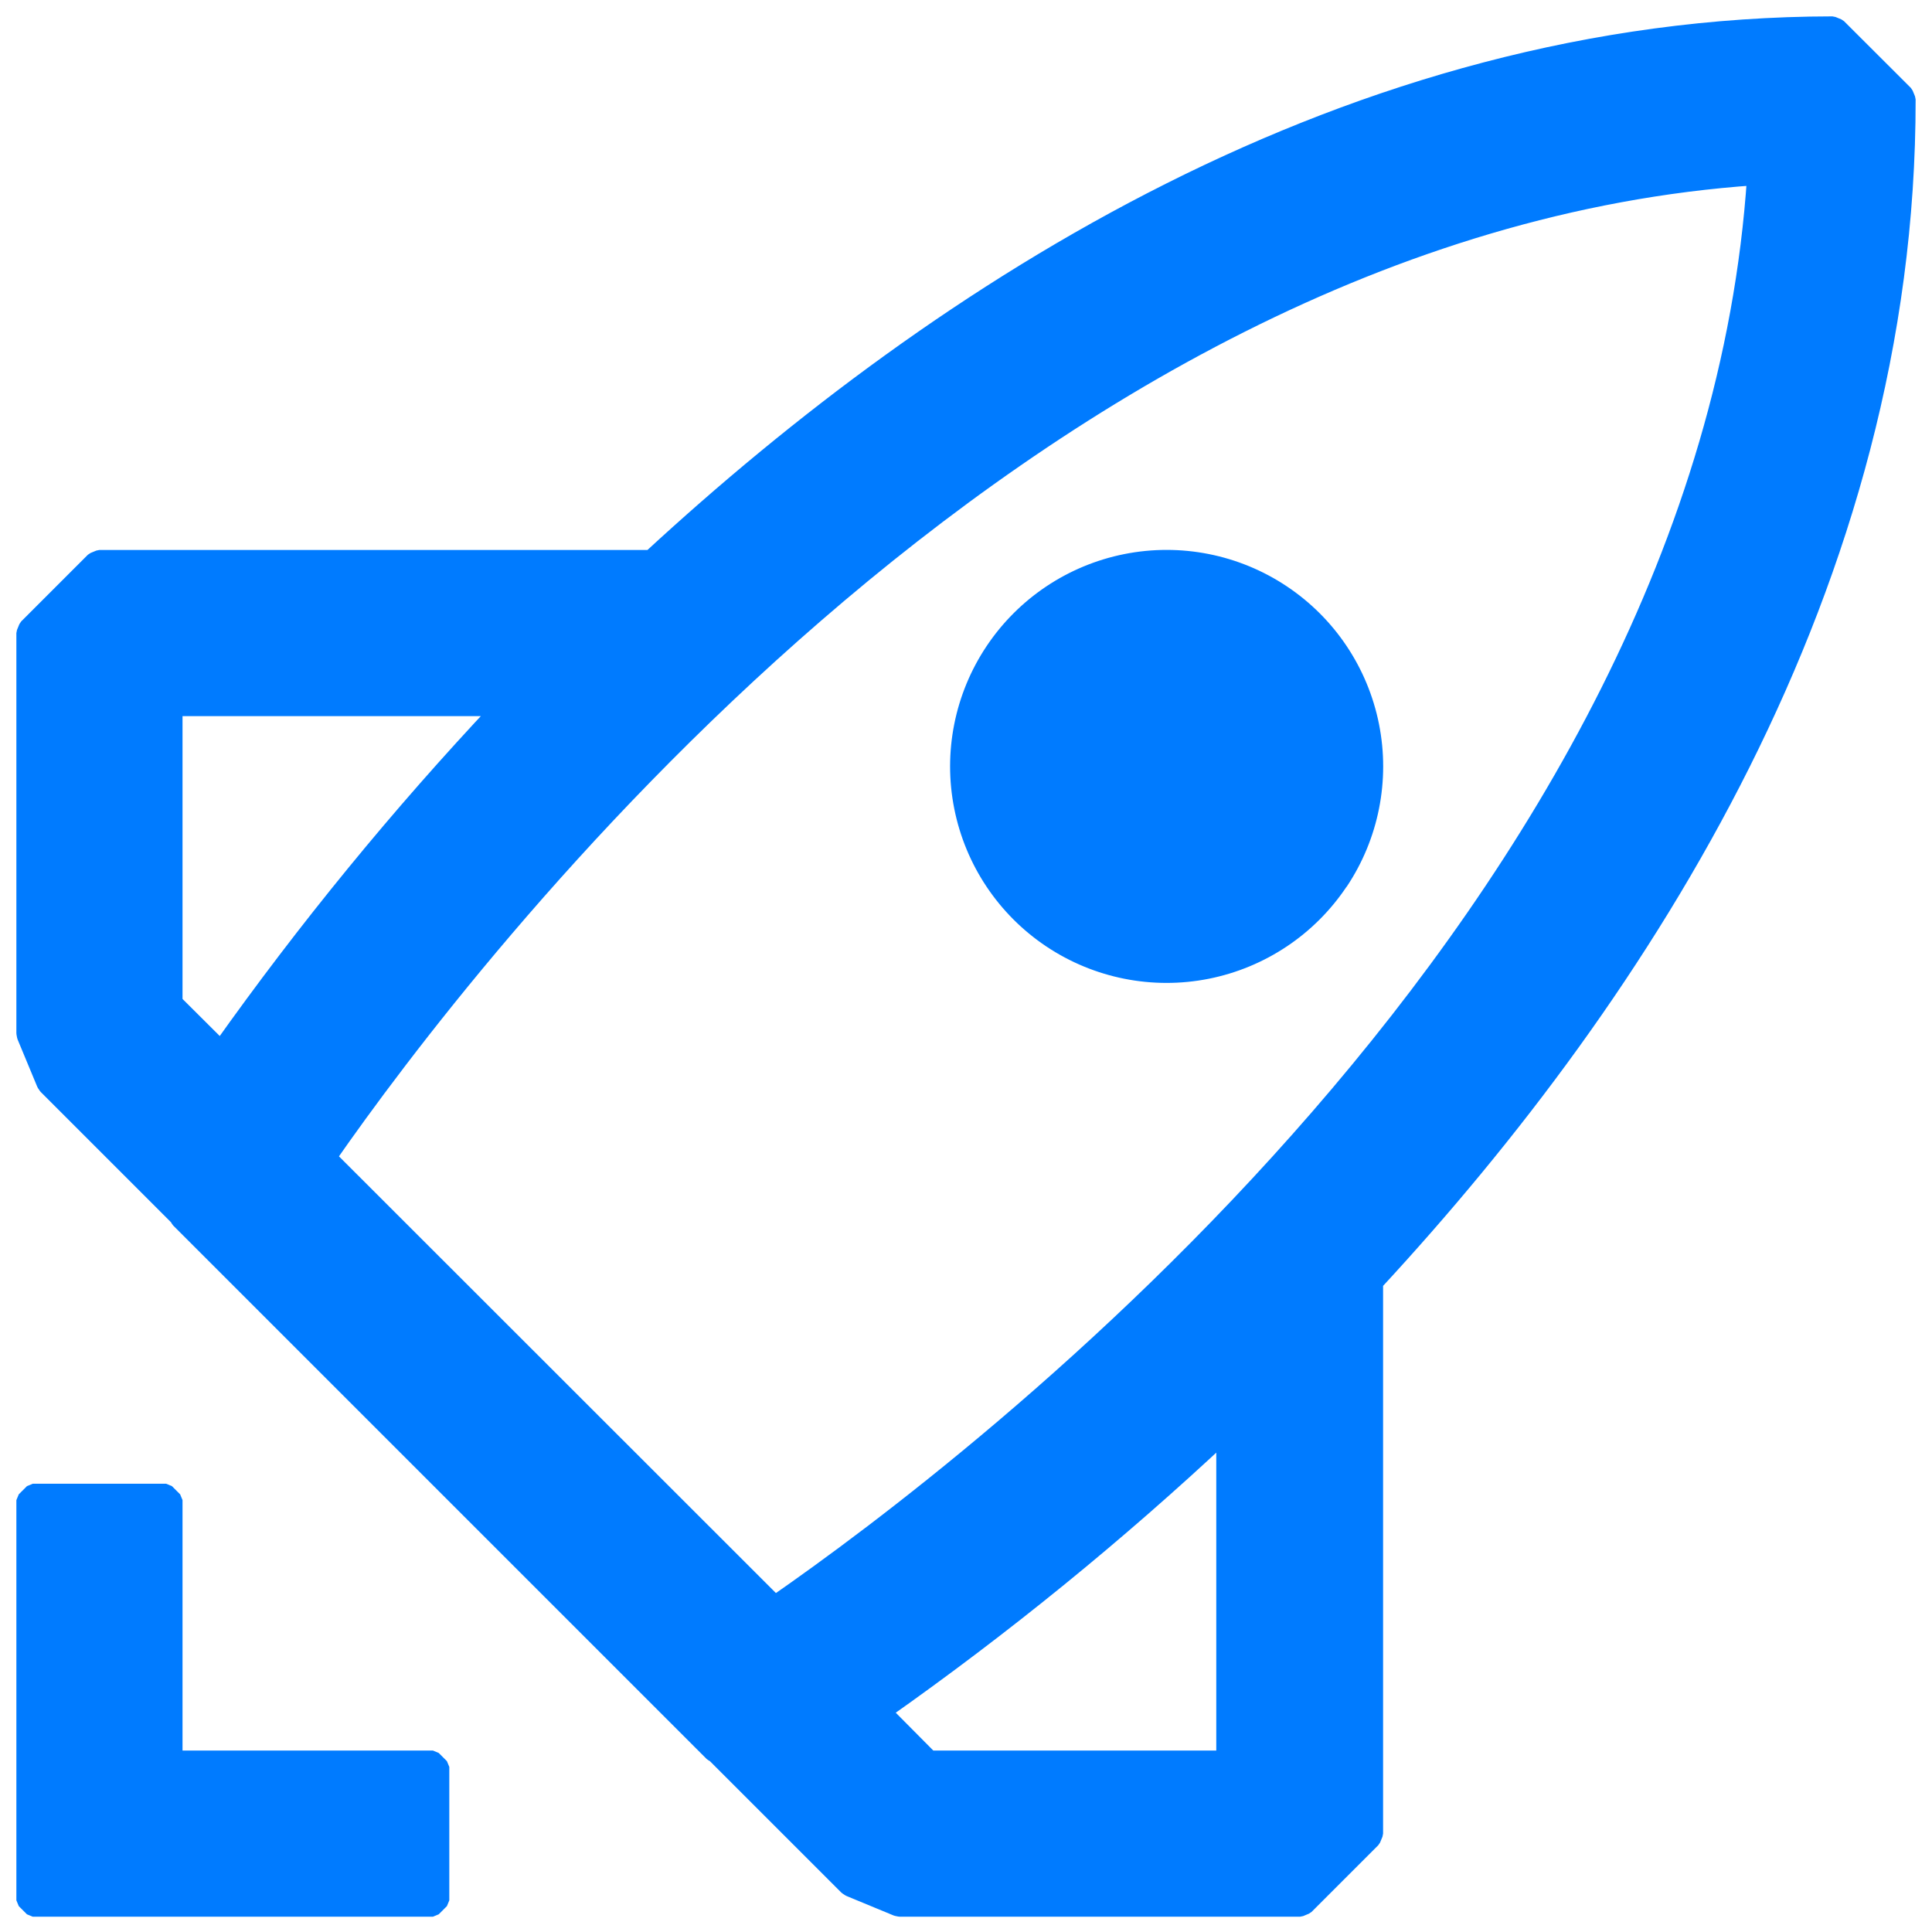 <svg width="59" height="59" viewBox="0 0 59 59" fill="none" xmlns="http://www.w3.org/2000/svg">
<path d="M56.136 0.823L55.959 0.75C41.249 0.766 28.769 8.833 19.87 17.045H3.037L2.86 17.118L0.823 19.155L0.75 19.332V31.553L0.769 31.649L1.368 33.091L1.422 33.172L5.433 37.183L5.463 37.246L21.758 53.541L21.821 53.571L25.865 57.615L25.946 57.669L27.384 58.264L27.479 58.283H39.701L39.877 58.209L41.914 56.172L41.987 55.996V39.171C50.208 30.284 58.266 17.807 58.25 3.037L58.177 2.86L56.136 0.823ZM13.221 58.283L13.471 58.033V53.959L13.221 53.709H5.324V45.811L5.074 45.561H1L0.75 45.811V58.033L1 58.283H13.221ZM40.913 26.941L40.919 26.938C41.856 25.534 42.197 23.816 41.867 22.161C41.537 20.506 40.563 19.05 39.159 18.114C37.756 17.177 36.037 16.836 34.383 17.166C32.728 17.496 31.272 18.47 30.335 19.873C29.398 21.276 29.057 22.994 29.387 24.648C29.716 26.303 30.69 27.759 32.093 28.696C33.496 29.632 35.213 29.974 36.868 29.644C38.521 29.314 39.976 28.342 40.913 26.941ZM5.324 21.619H15.26C12.184 24.886 9.339 28.363 6.743 32.023L5.324 30.61V21.619ZM28.398 53.709L26.97 52.27C30.637 49.688 34.121 46.854 37.393 43.787V53.709H28.398ZM24.911 18.766C32.514 12.184 42.392 6.175 53.602 5.407C52.86 16.642 46.847 26.524 40.257 34.12C33.742 41.632 26.682 46.885 23.667 48.974L10.026 35.341C12.125 32.321 17.393 25.274 24.911 18.766Z" fill="#007BFF" stroke="#007BFF" stroke-width="0.5" stroke-linejoin="bevel"/>
</svg>
